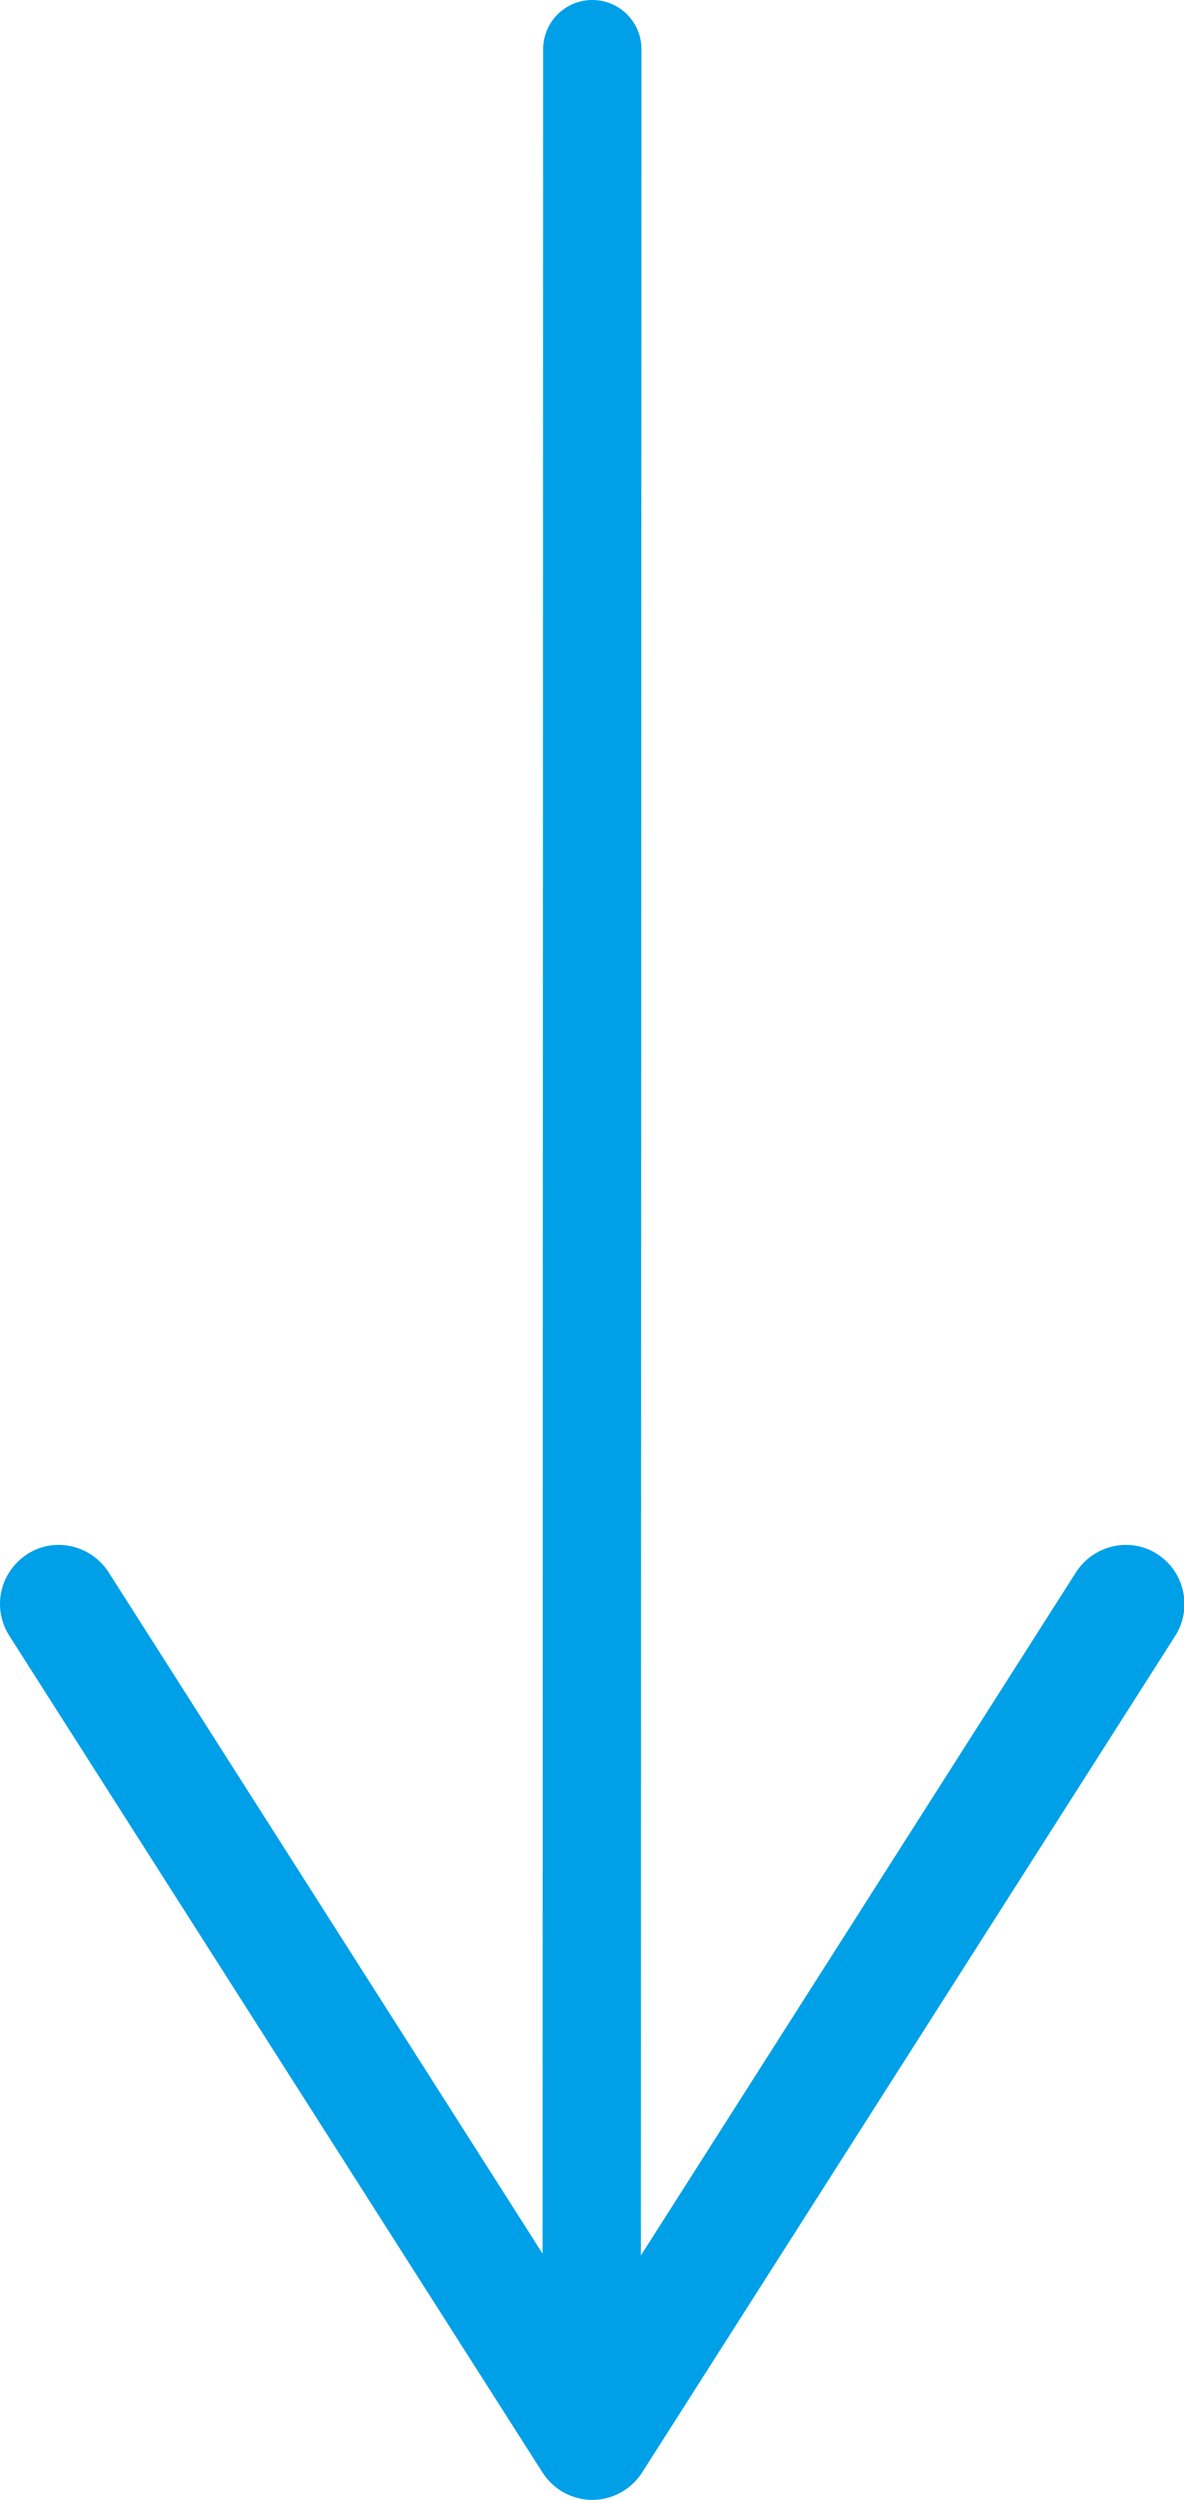 <?xml version="1.0" encoding="UTF-8"?>
<svg id="_レイヤー_2" data-name="レイヤー_2" xmlns="http://www.w3.org/2000/svg" viewBox="0 0 19.51 41.18">
  <defs>
    <style>
      .cls-1 {
        fill: none;
        stroke: #00a0e9;
        stroke-linecap: round;
        stroke-linejoin: round;
        stroke-width: 1.62px;
      }

      .cls-2 {
        fill: #00a0e9;
      }
    </style>
  </defs>
  <g id="_レイヤー_1-2" data-name="レイヤー_1">
    <g>
      <line class="cls-1" x1="9.76" y1=".81" x2="9.75" y2="38.85"/>
      <path class="cls-2" d="M.45,25.6c.45-.29,1.05-.15,1.34.3l7.97,12.51,7.97-12.51c.29-.45.89-.59,1.34-.3.45.29.58.89.3,1.34l-8.79,13.79c-.18.28-.49.45-.82.45s-.64-.17-.82-.45L.15,26.94c-.1-.16-.15-.34-.15-.52,0-.32.16-.63.45-.82Z"/>
    </g>
  </g>
</svg>